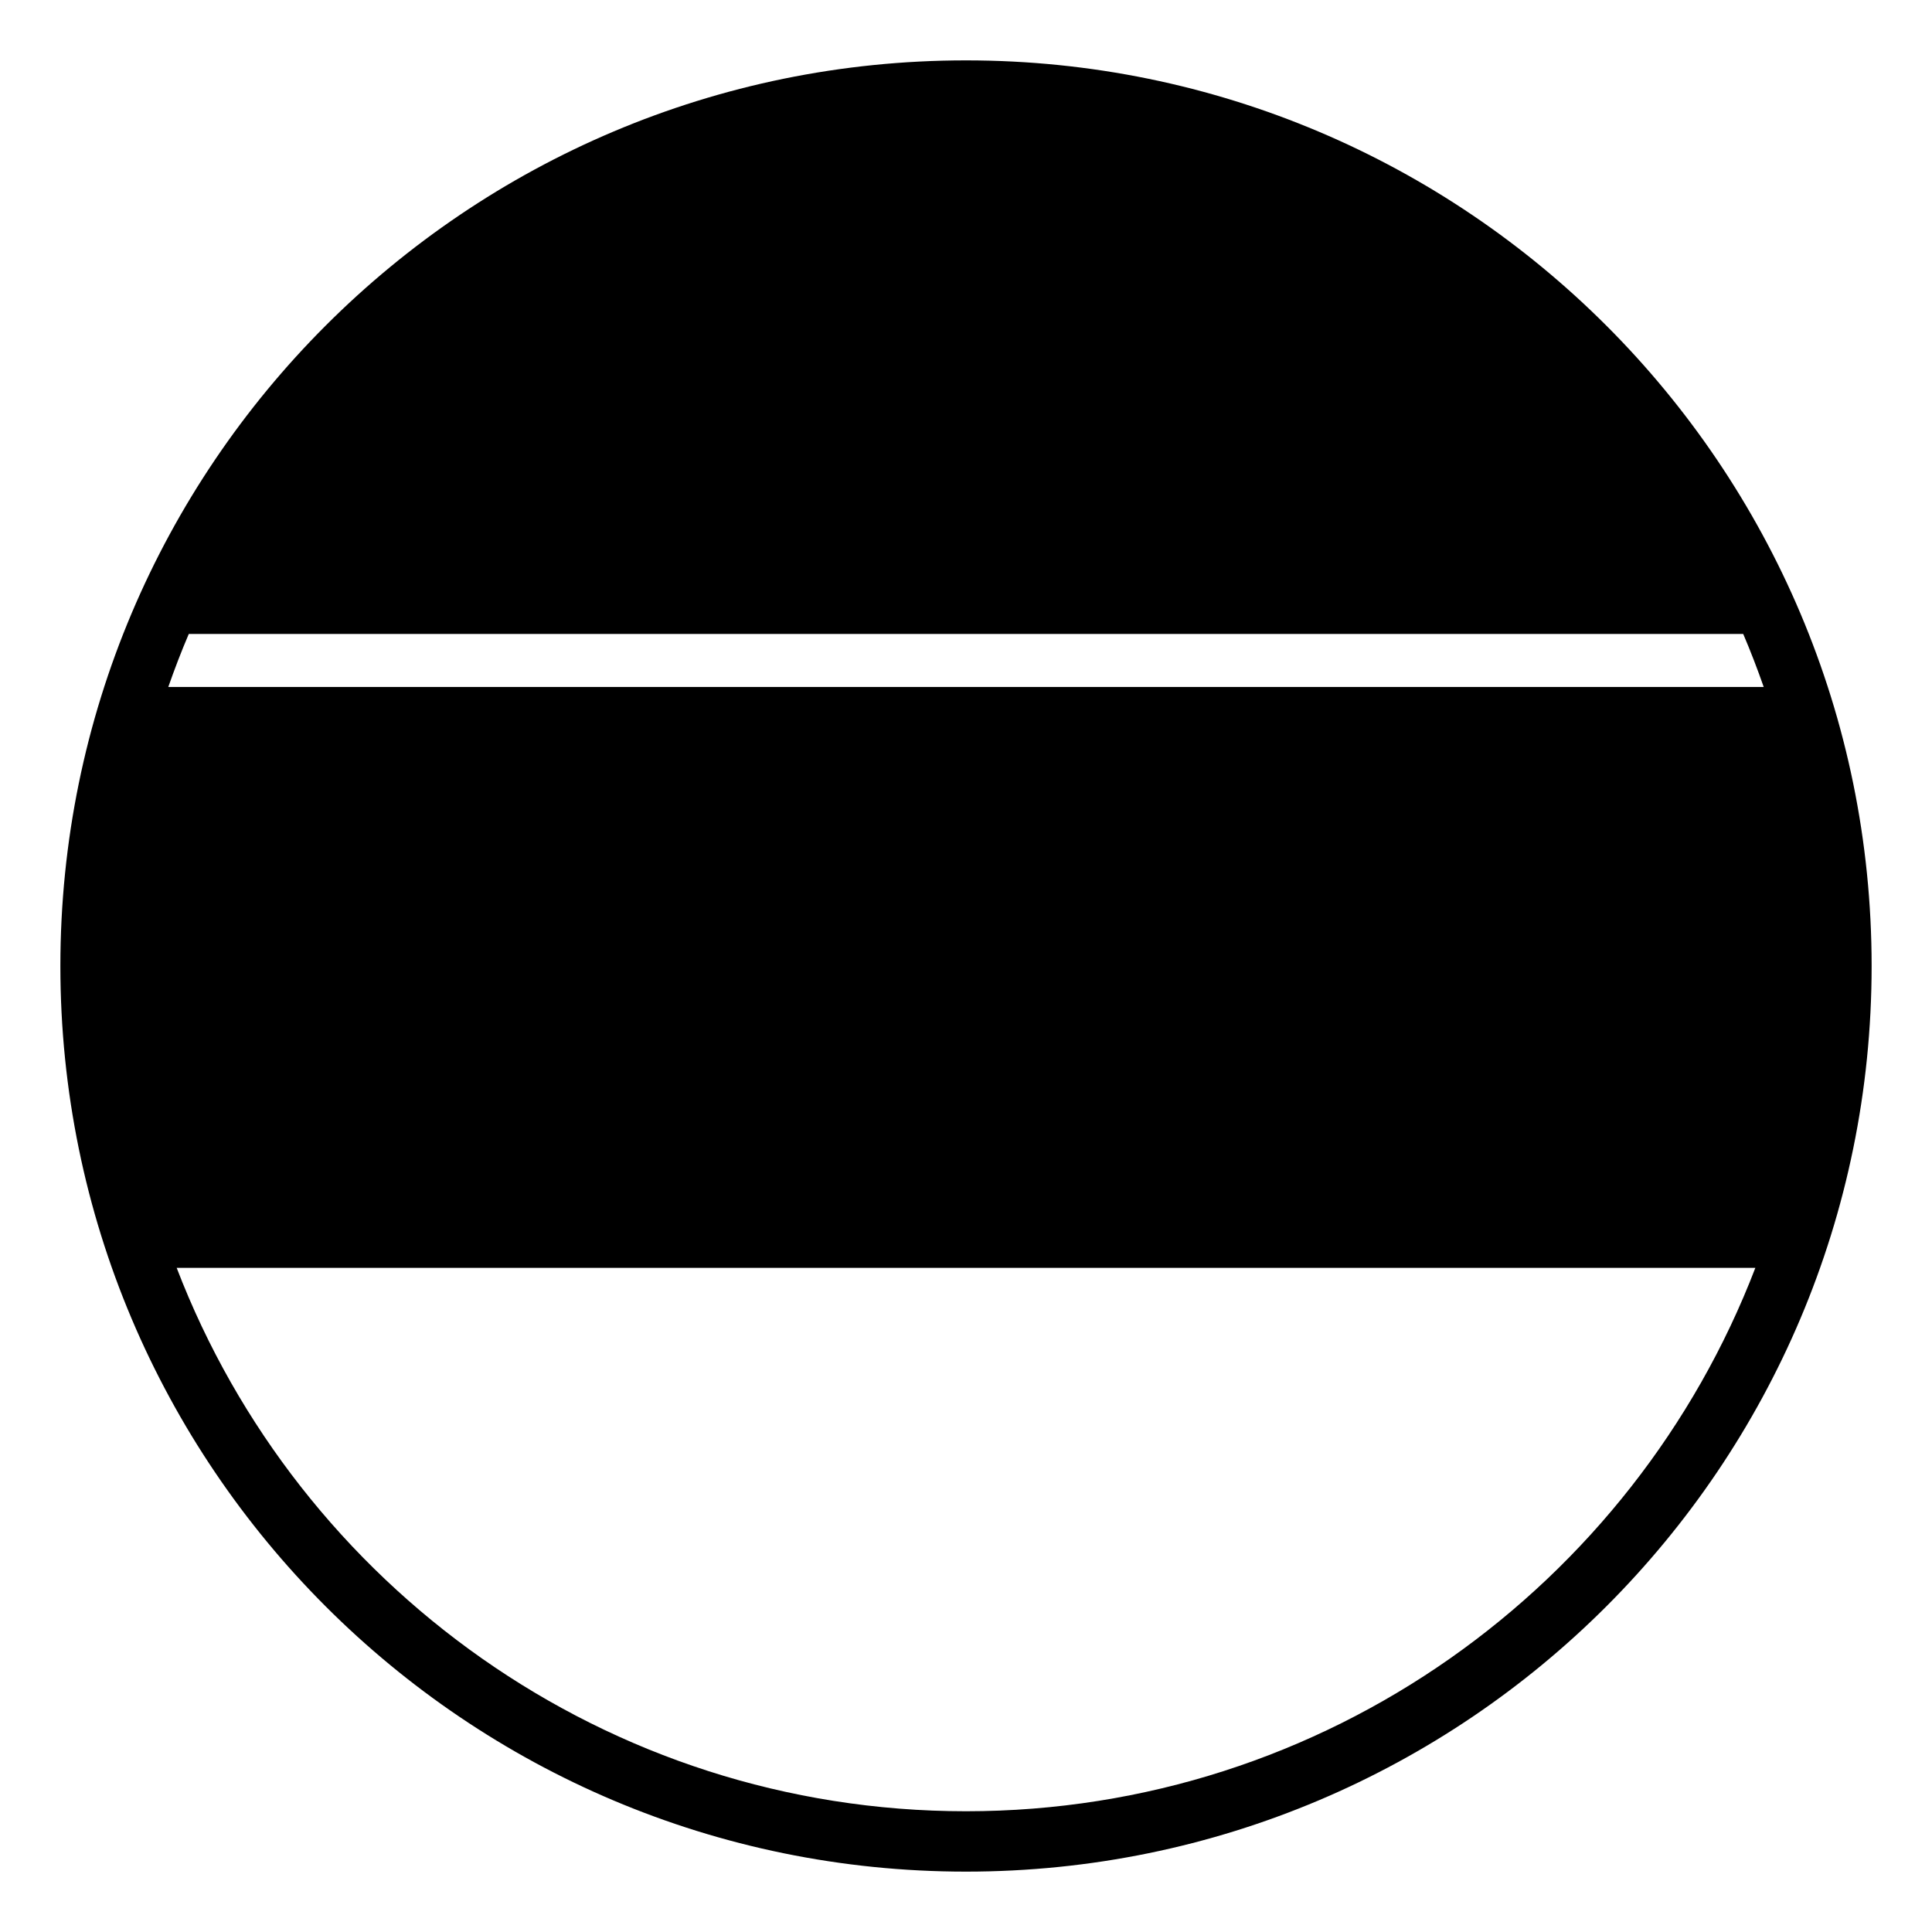 <?xml version="1.0" encoding="utf-8"?><!-- Uploaded to: SVG Repo, www.svgrepo.com, Generator: SVG Repo Mixer Tools -->
<svg width="800px" height="800px" viewBox="0 0 64 64" xmlns="http://www.w3.org/2000/svg" xmlns:xlink="http://www.w3.org/1999/xlink" aria-hidden="true" role="img" class="iconify iconify--emojione-monotone" preserveAspectRatio="xMidYMid meet"><path d="M32 2C15.432 2 2 15.432 2 32s13.432 30 30 30s30-13.432 30-30S48.568 2 32 2M6.254 21h51.492c.246.575.471 1.162.679 1.756H5.575c.208-.594.433-1.181.679-1.756M32 60C20.083 60 9.888 52.514 5.853 42h52.295C54.112 52.514 43.917 60 32 60" fill="#000000"></path></svg>